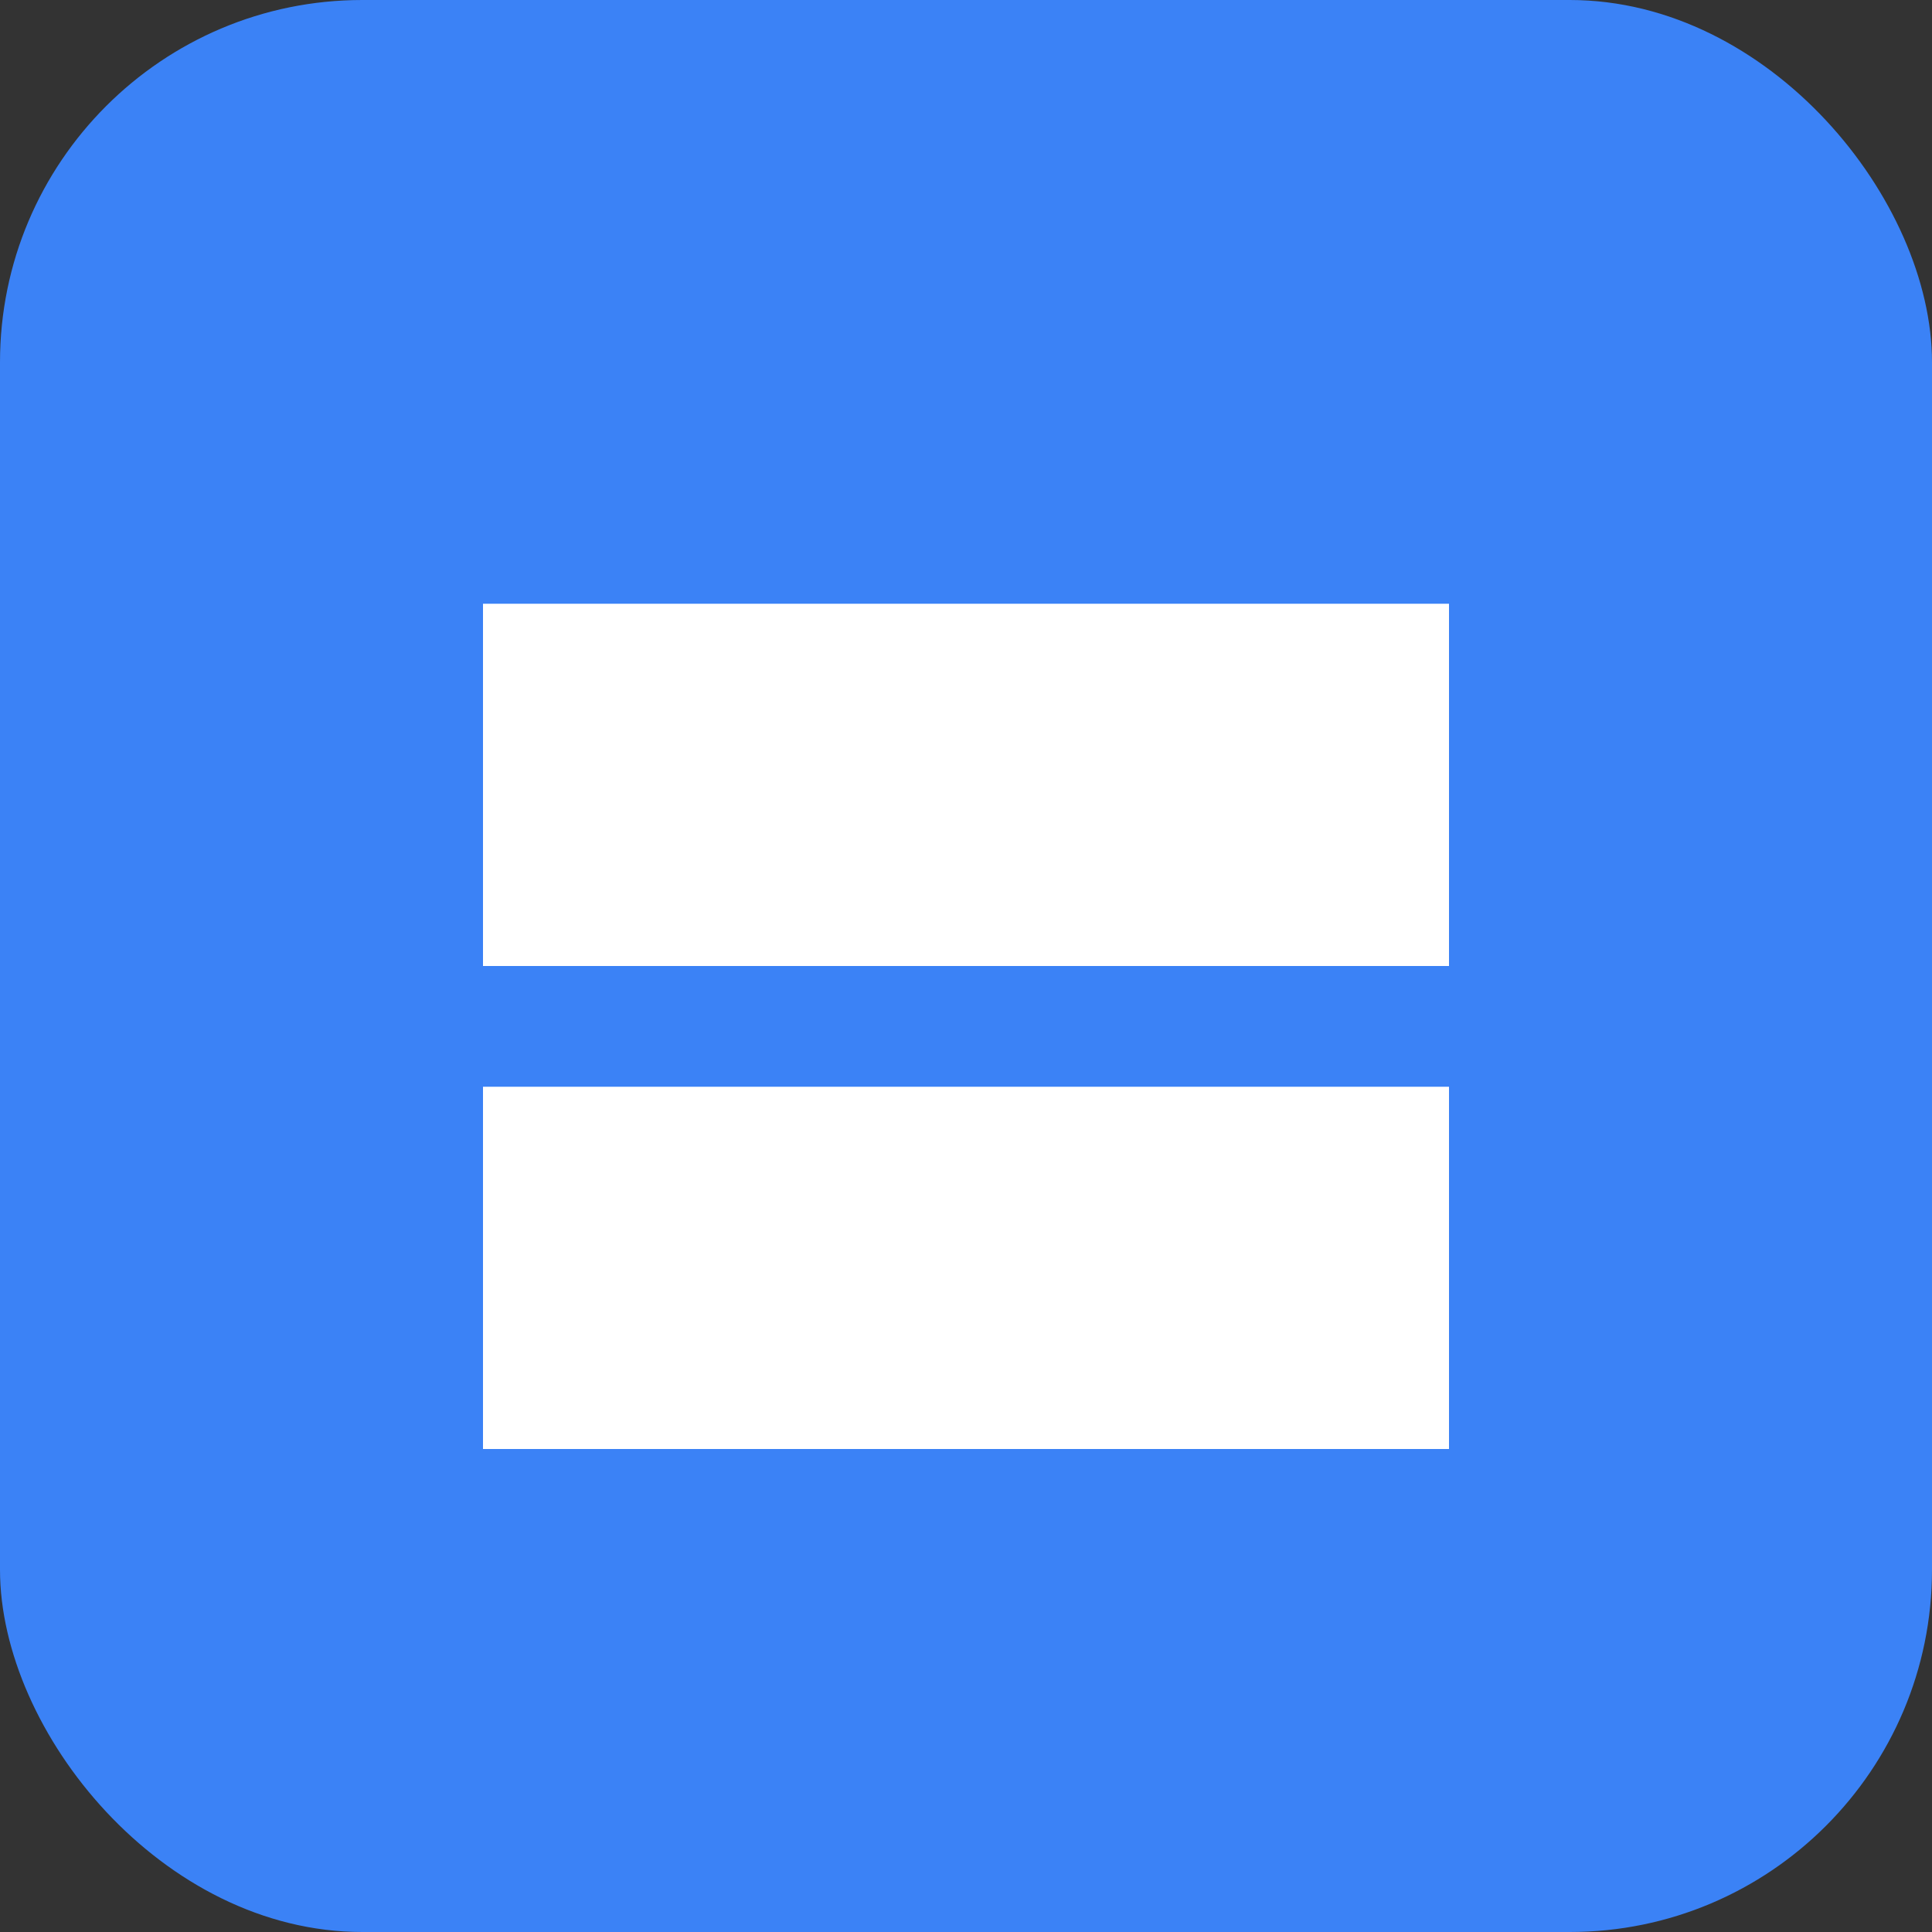 <svg width="16" height="16" viewBox="0 0 16 16" fill="none" xmlns="http://www.w3.org/2000/svg">
<rect x="0" y="0" width="16" height="16" fill="#333333" stroke="none"/>
<rect width="16" height="16" rx="3" fill="#3B82F6"/>
<path d="M4 5H12V8H4V5Z" fill="white"/>
<path d="M4 9H12V12H4V9Z" fill="white"/>
</svg>
